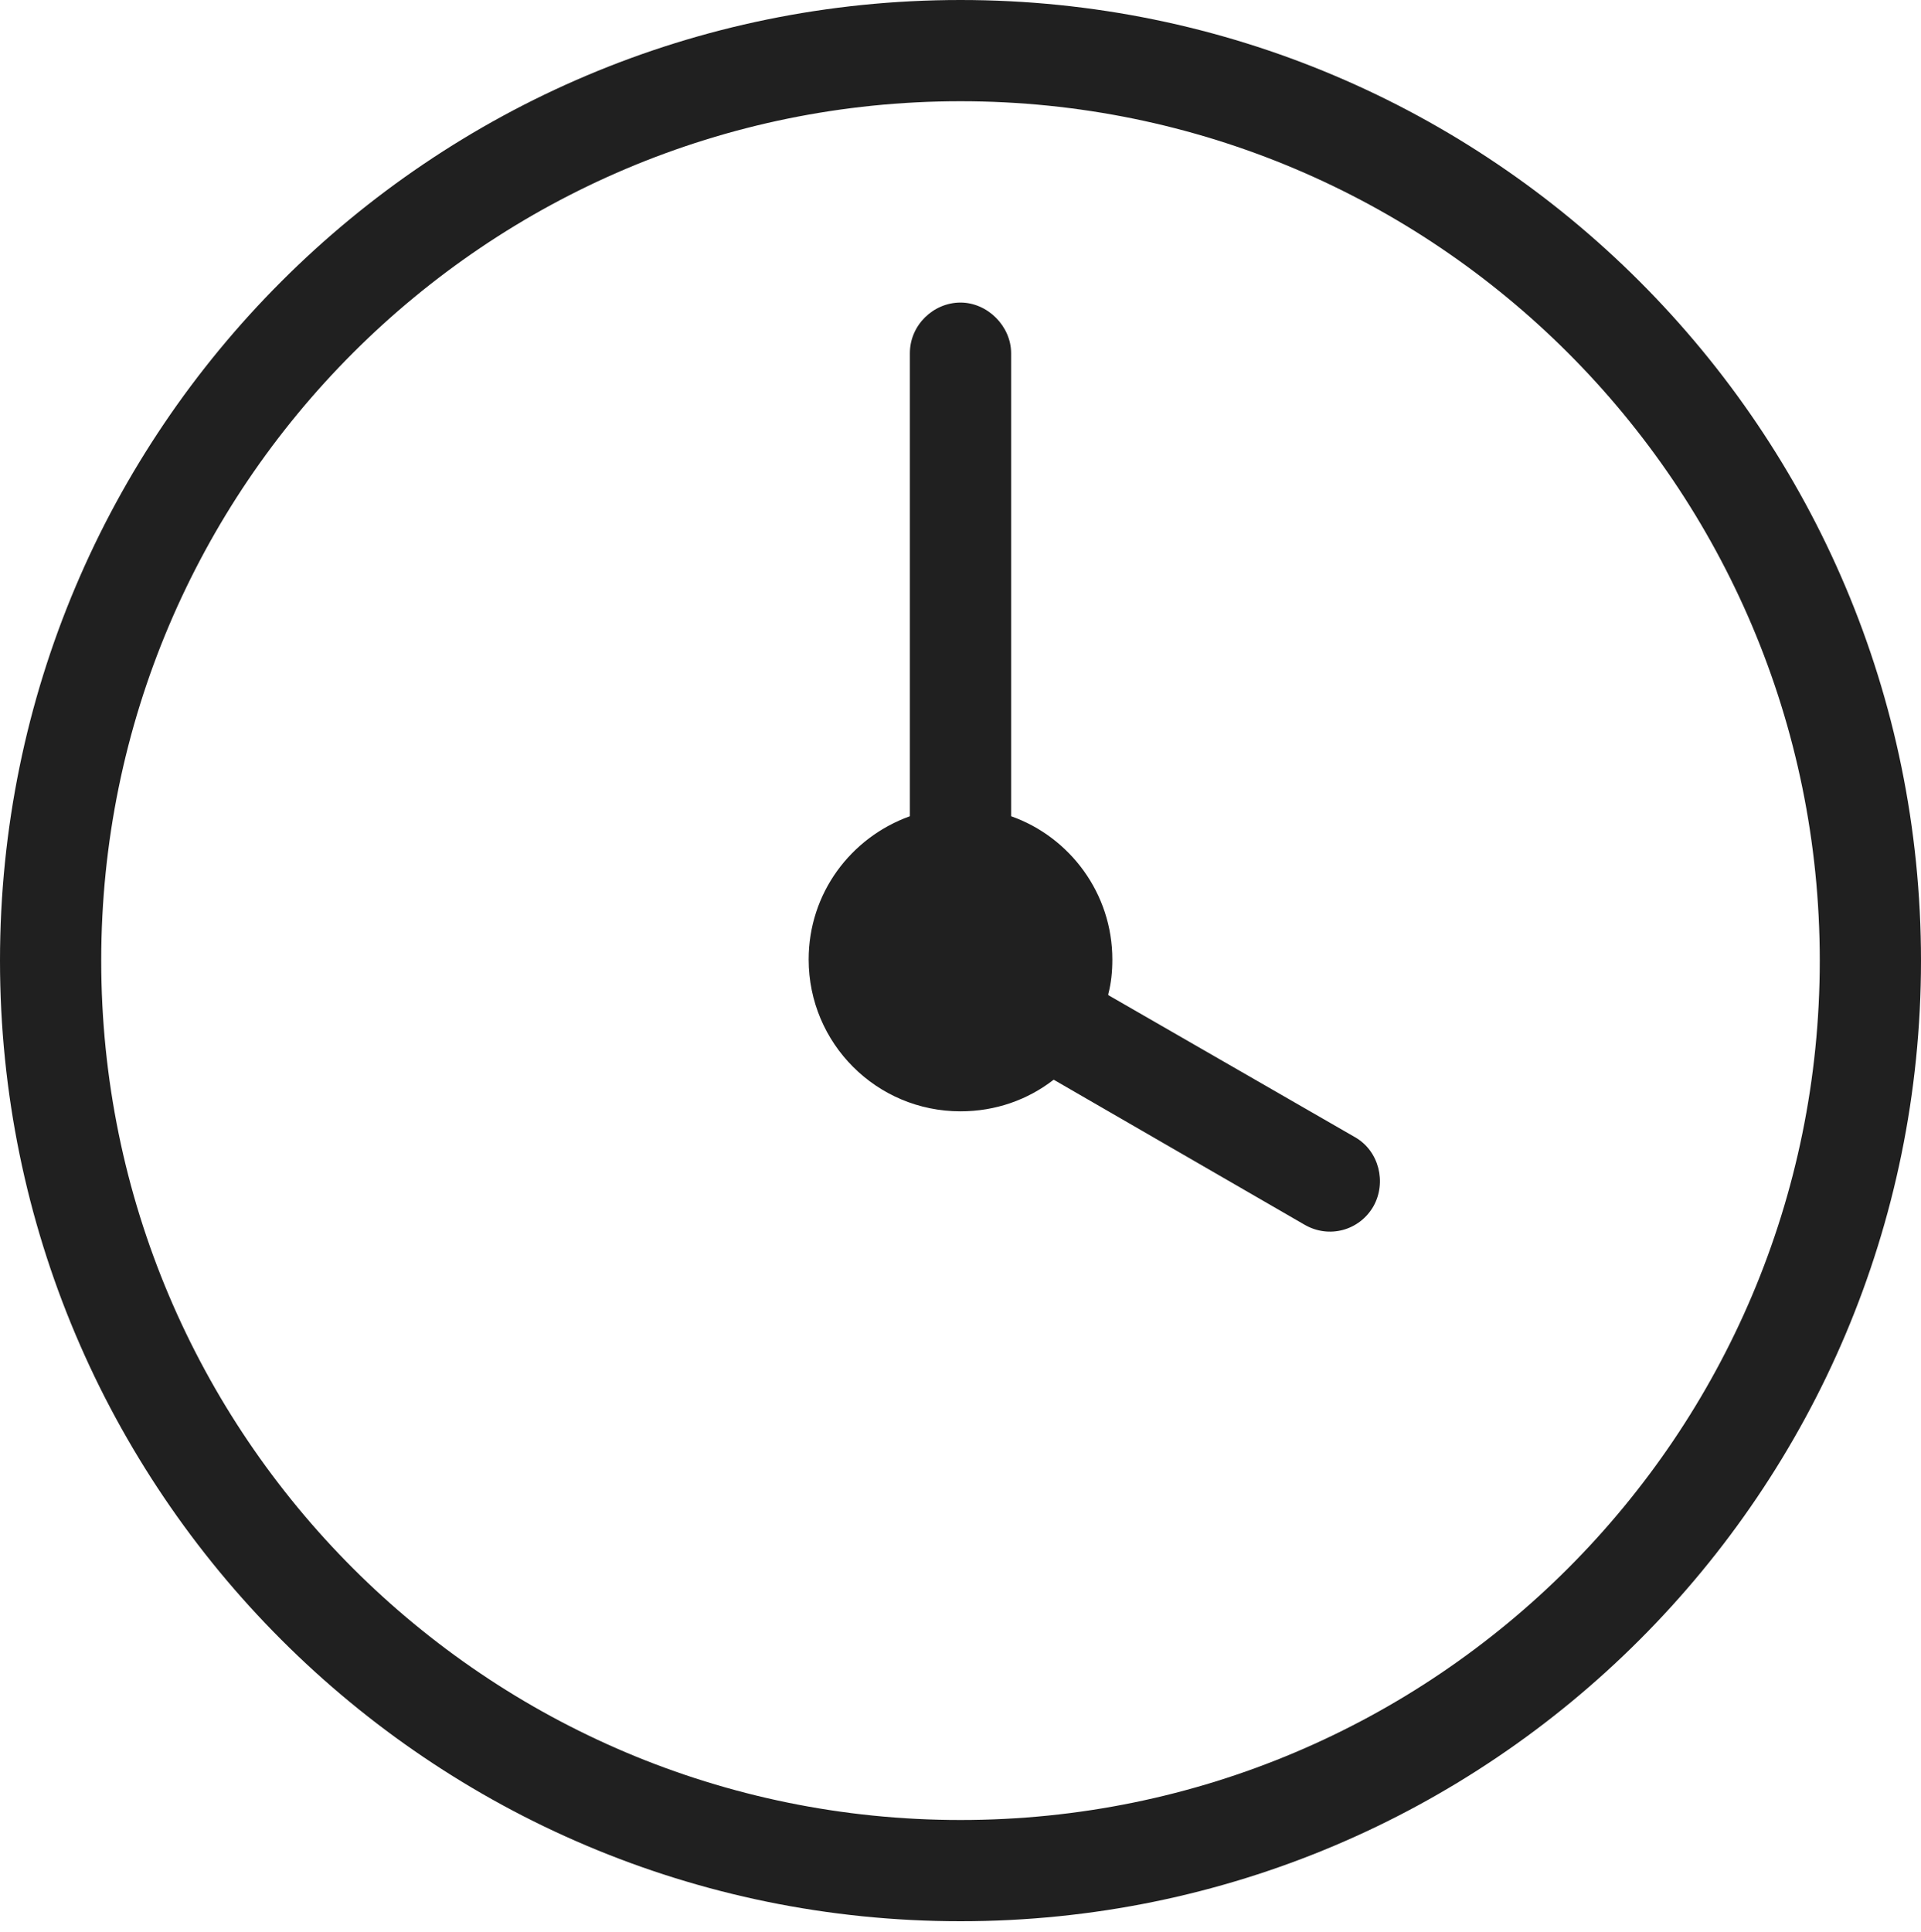 <?xml version="1.0" encoding="UTF-8"?> <svg xmlns="http://www.w3.org/2000/svg" width="180" height="181" viewBox="0 0 180 181" fill="none"><path fill-rule="evenodd" clip-rule="evenodd" d="M103.85 93.234L126.97 106.545C129.234 107.838 129.934 110.802 128.695 113.012C127.401 115.275 124.545 116.084 122.228 114.737L98.731 101.156C96.305 103.042 93.287 104.12 90 104.12C82.132 104.12 75.773 97.76 75.773 89.892C75.773 83.695 79.707 78.467 85.257 76.473V33.09C85.257 30.449 87.467 28.347 90 28.347C92.533 28.347 94.743 30.557 94.743 33.09V76.473C100.24 78.413 104.228 83.695 104.228 89.892C104.228 91.024 104.12 92.102 103.85 93.126V93.234ZM90 180C139.689 180 180 139.689 180 90C180 40.311 139.689 0 90 0C40.311 0 0 40.311 0 90C0 139.689 40.311 180 90 180ZM90 170.515C134.461 170.515 170.515 134.461 170.515 90C170.515 45.539 134.461 9.485 90 9.485C45.539 9.485 9.485 45.539 9.485 90C9.485 134.461 45.539 170.515 90 170.515Z" fill="#202020"></path></svg> 